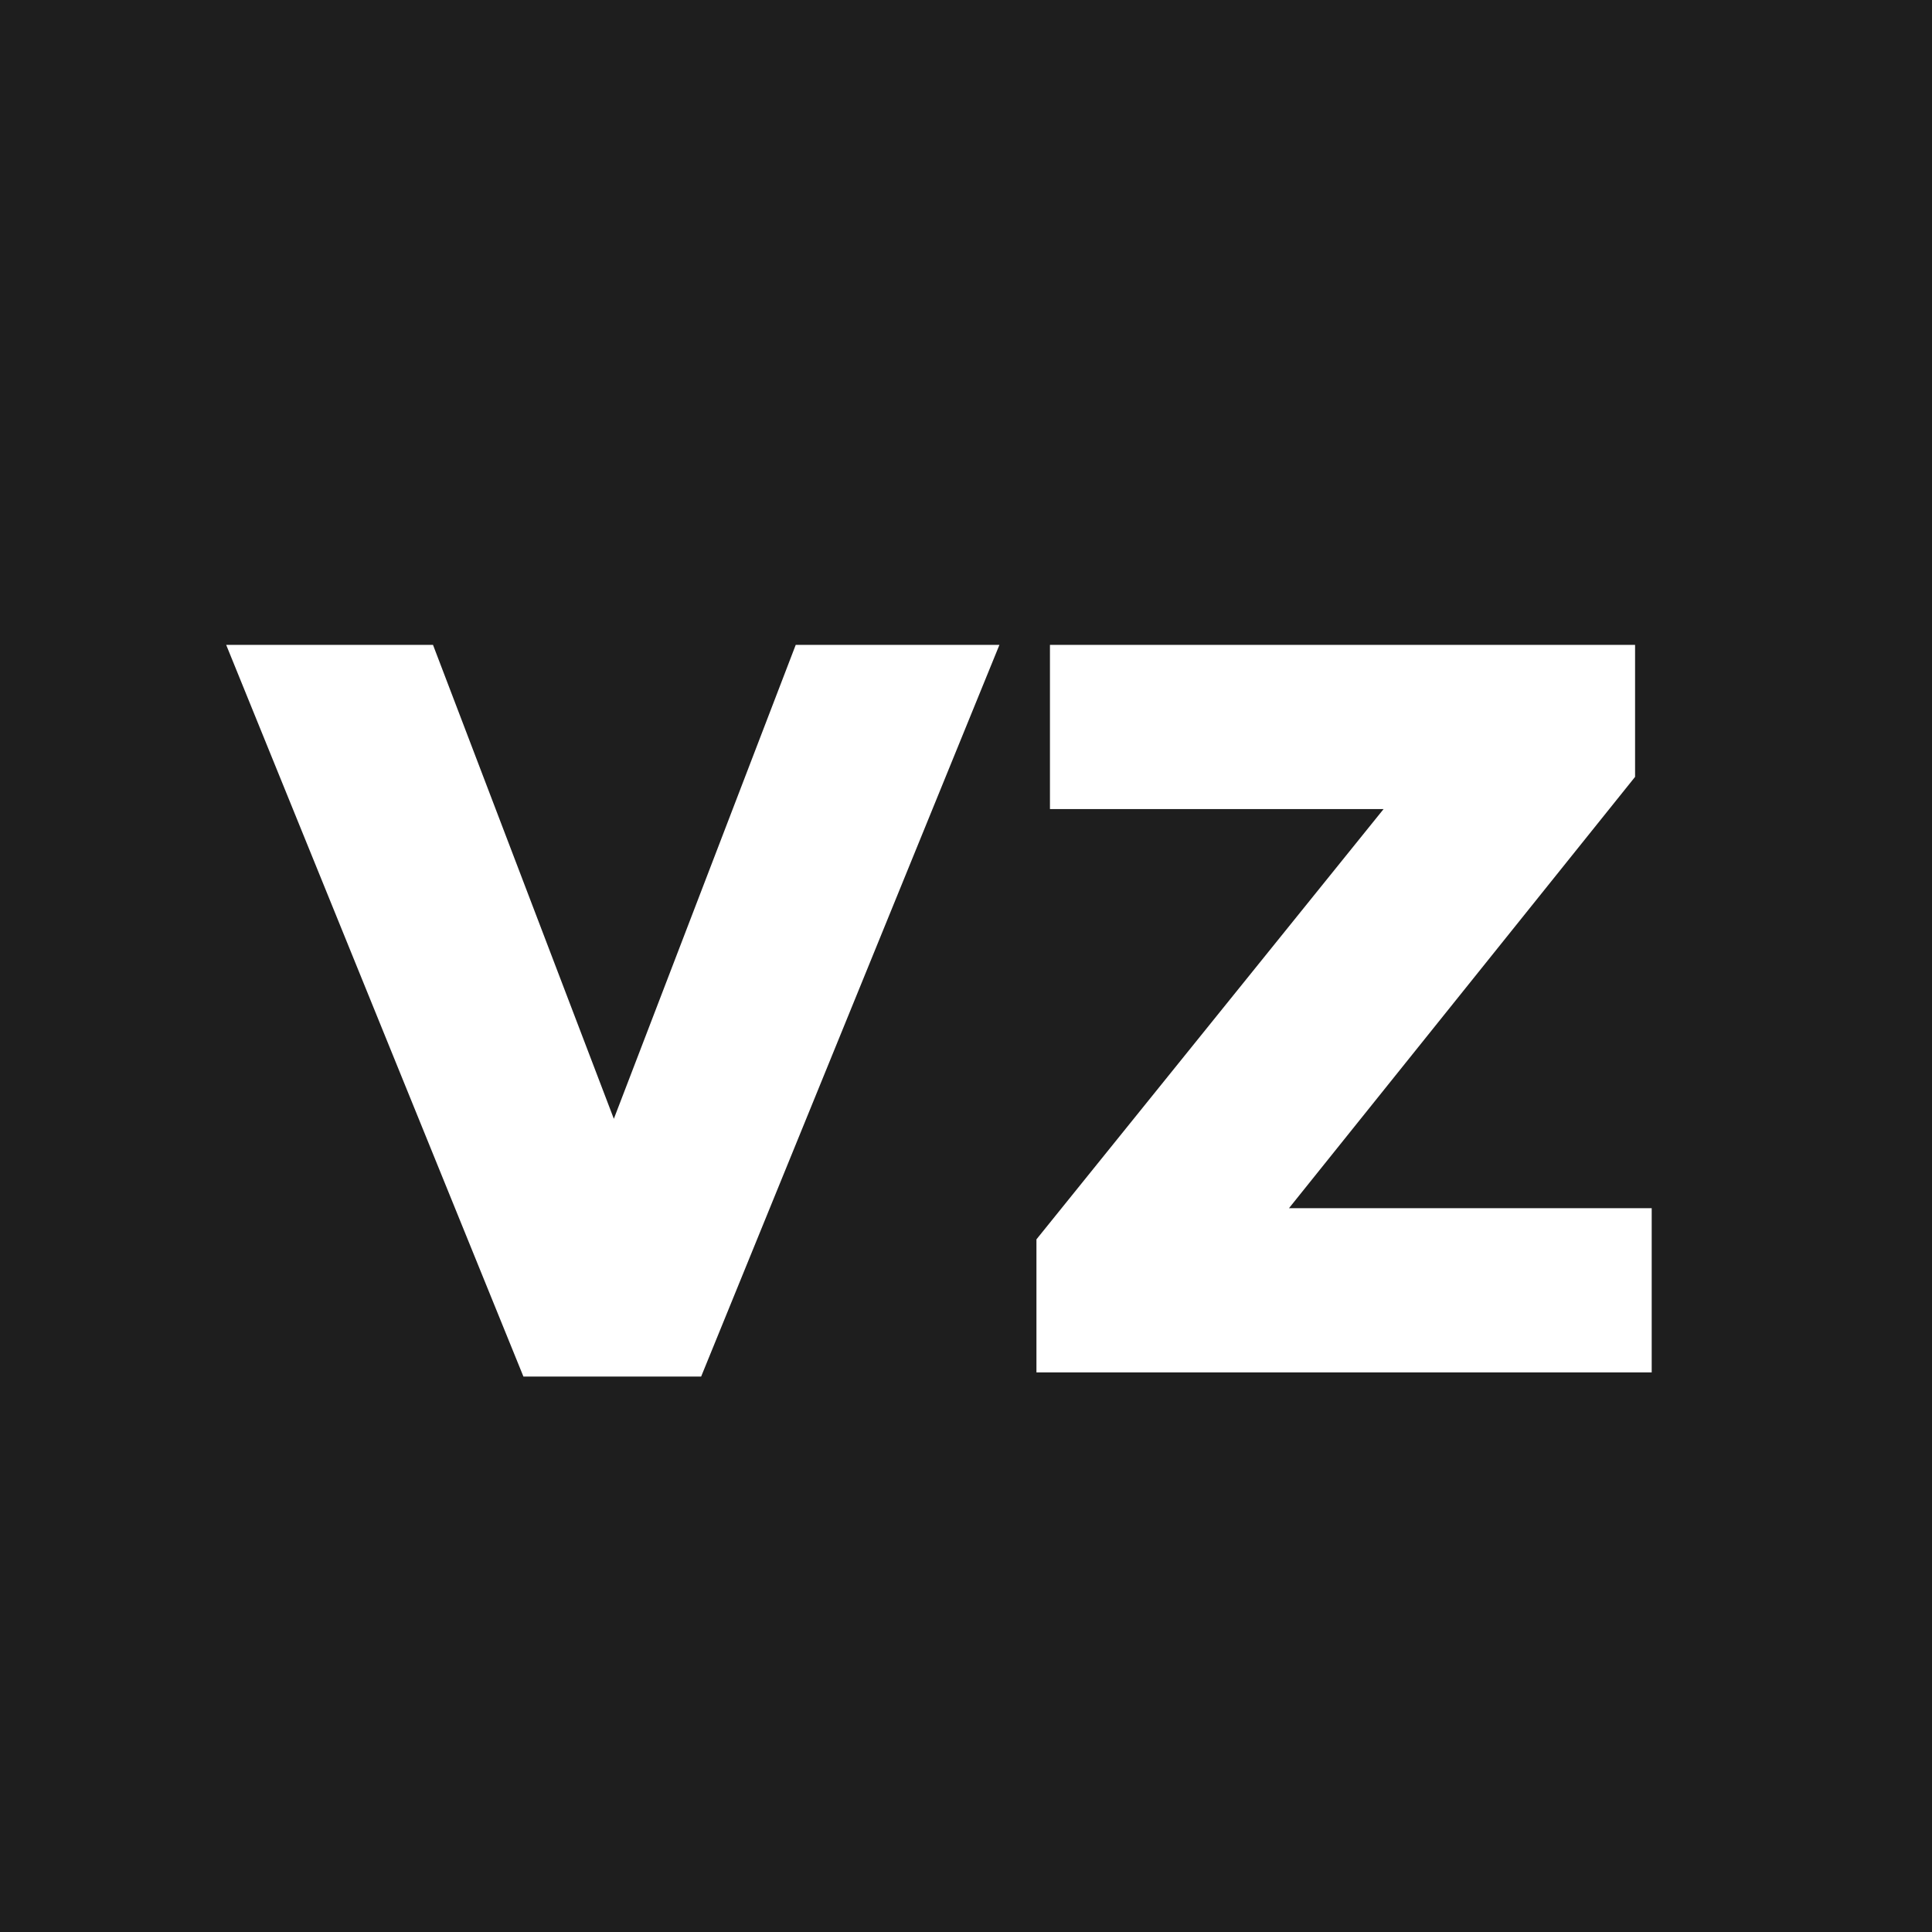 <?xml version="1.0" encoding="UTF-8"?> <svg xmlns="http://www.w3.org/2000/svg" width="145" height="145" viewBox="0 0 145 145" fill="none"><rect x="0" y="0" width="145" height="145" fill="#808080" stroke="none"/><g clip-path="url(#clip0_7160_2)"><rect width="145" height="145" fill="white"></rect><path d="M-57 -57H203V203H-57V-57Z" fill="#1E1E1E"></path><path d="M52.622 103.312H39.284L16.976 48.4H32.498L46.07 83.968L59.72 48.4H75.008L52.622 103.312ZM123.963 103H77.787V93.016L103.839 60.724H78.801V48.4H122.715V58.306L96.741 90.676H123.963V103Z" fill="white"></path></g><defs><clipPath id="clip0_7160_2"><rect width="145" height="145" fill="white"></rect></clipPath></defs></svg> 